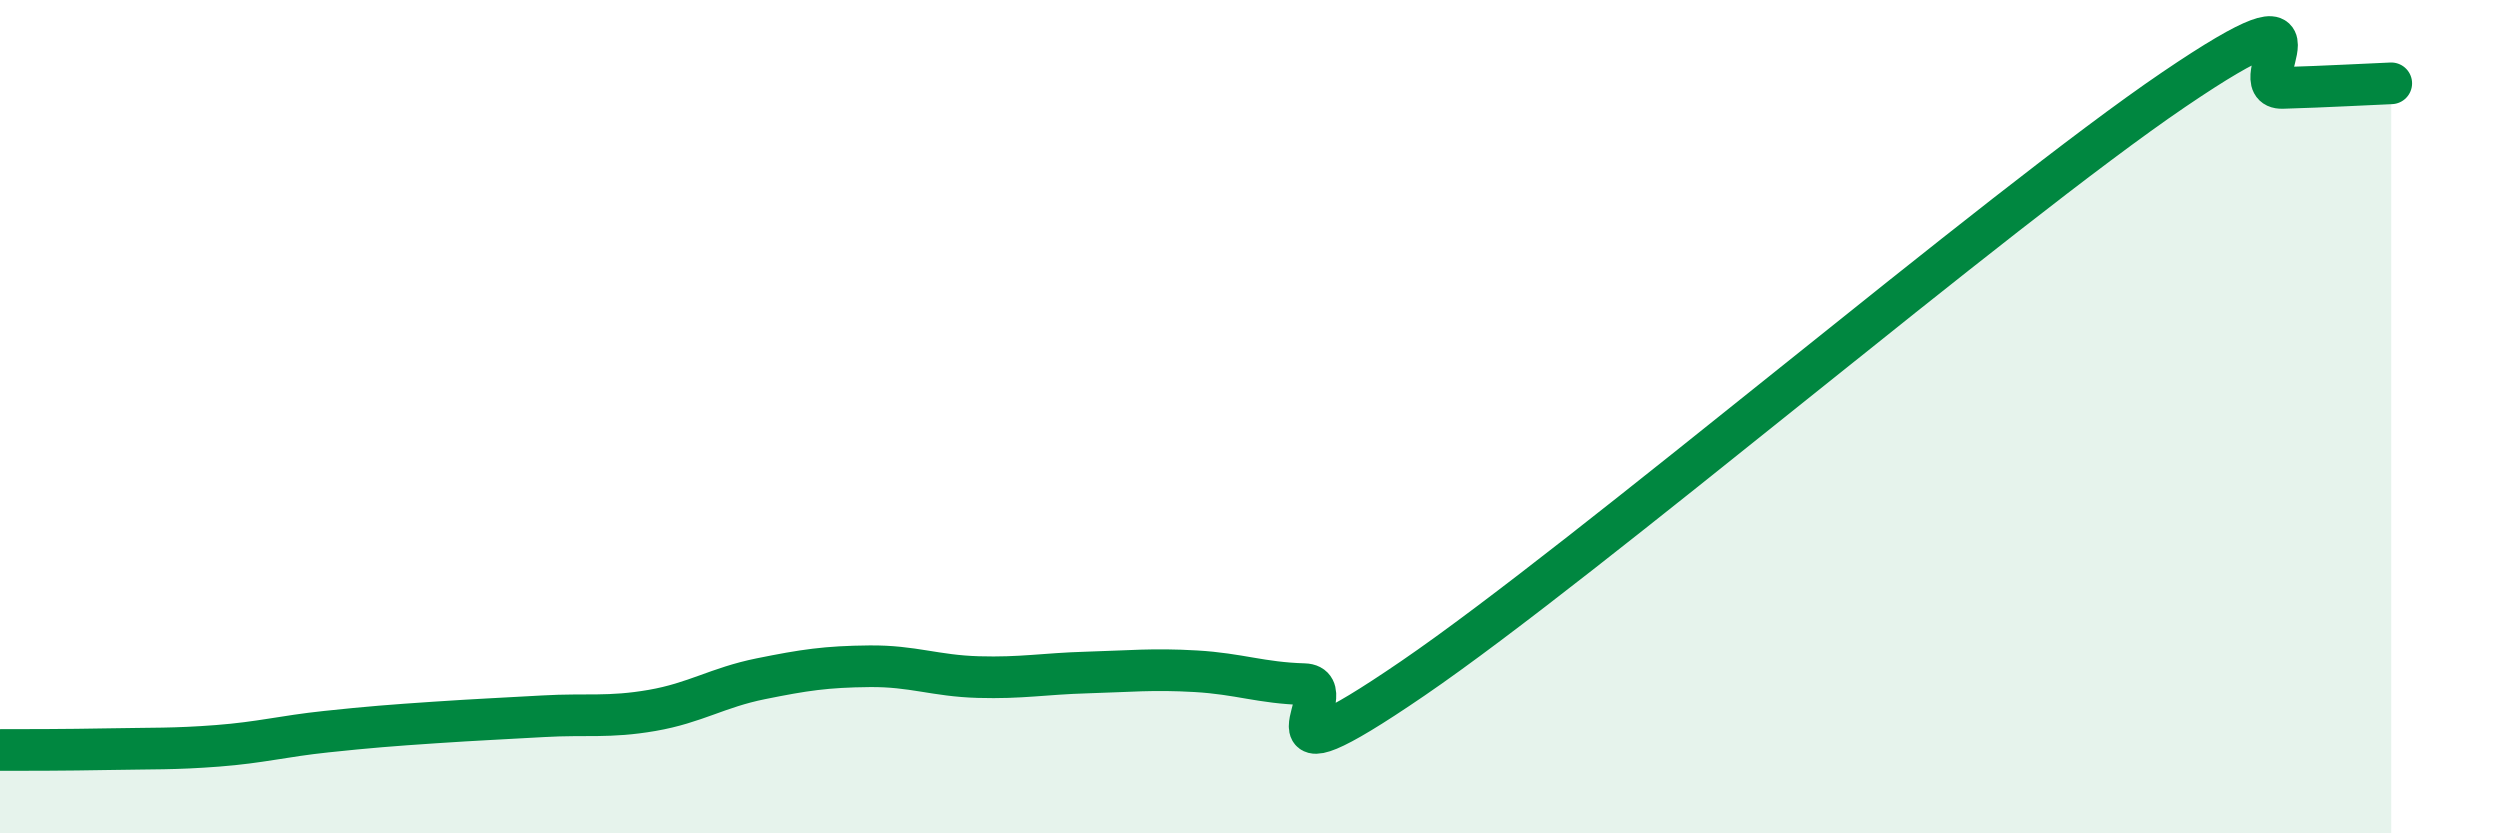 
    <svg width="60" height="20" viewBox="0 0 60 20" xmlns="http://www.w3.org/2000/svg">
      <path
        d="M 0,18 C 0.52,18 1.57,18 2.61,17.98 C 3.65,17.96 4.18,17.98 5.22,17.9 C 6.26,17.82 6.79,17.67 7.83,17.56 C 8.87,17.45 9.39,17.41 10.43,17.34 C 11.47,17.27 12,17.25 13.04,17.19 C 14.08,17.13 14.61,17.23 15.65,17.05 C 16.69,16.87 17.22,16.5 18.26,16.29 C 19.3,16.08 19.83,16 20.87,15.99 C 21.91,15.98 22.44,16.22 23.48,16.25 C 24.52,16.28 25.05,16.17 26.09,16.14 C 27.13,16.11 27.66,16.05 28.7,16.11 C 29.74,16.17 30.26,16.39 31.3,16.42 C 32.34,16.45 29.74,19.13 33.91,16.28 C 38.08,13.43 48,4.98 52.17,2.15 C 56.34,-0.68 53.74,2.14 54.78,2.11 C 55.82,2.08 56.87,2.02 57.39,2L57.39 20L0 20Z"
        fill="#008740"
        opacity="0.1"
        stroke-linecap="round"
        stroke-linejoin="round"
      />
      <path
        d="M 0,18 C 0.52,18 1.57,18 2.61,17.98 C 3.65,17.96 4.18,17.98 5.22,17.9 C 6.26,17.82 6.79,17.67 7.83,17.56 C 8.87,17.45 9.39,17.41 10.43,17.34 C 11.47,17.27 12,17.25 13.04,17.19 C 14.08,17.13 14.61,17.23 15.65,17.05 C 16.69,16.87 17.22,16.5 18.26,16.29 C 19.3,16.08 19.83,16 20.87,15.99 C 21.91,15.98 22.44,16.22 23.48,16.25 C 24.52,16.28 25.05,16.17 26.09,16.14 C 27.13,16.11 27.66,16.05 28.7,16.11 C 29.74,16.17 30.26,16.39 31.3,16.42 C 32.34,16.45 29.74,19.13 33.91,16.28 C 38.08,13.43 48,4.98 52.17,2.15 C 56.34,-0.68 53.74,2.14 54.78,2.11 C 55.82,2.08 56.87,2.02 57.39,2"
        stroke="#008740"
        stroke-width="1"
        fill="none"
        stroke-linecap="round"
        stroke-linejoin="round"
      />
    </svg>
  